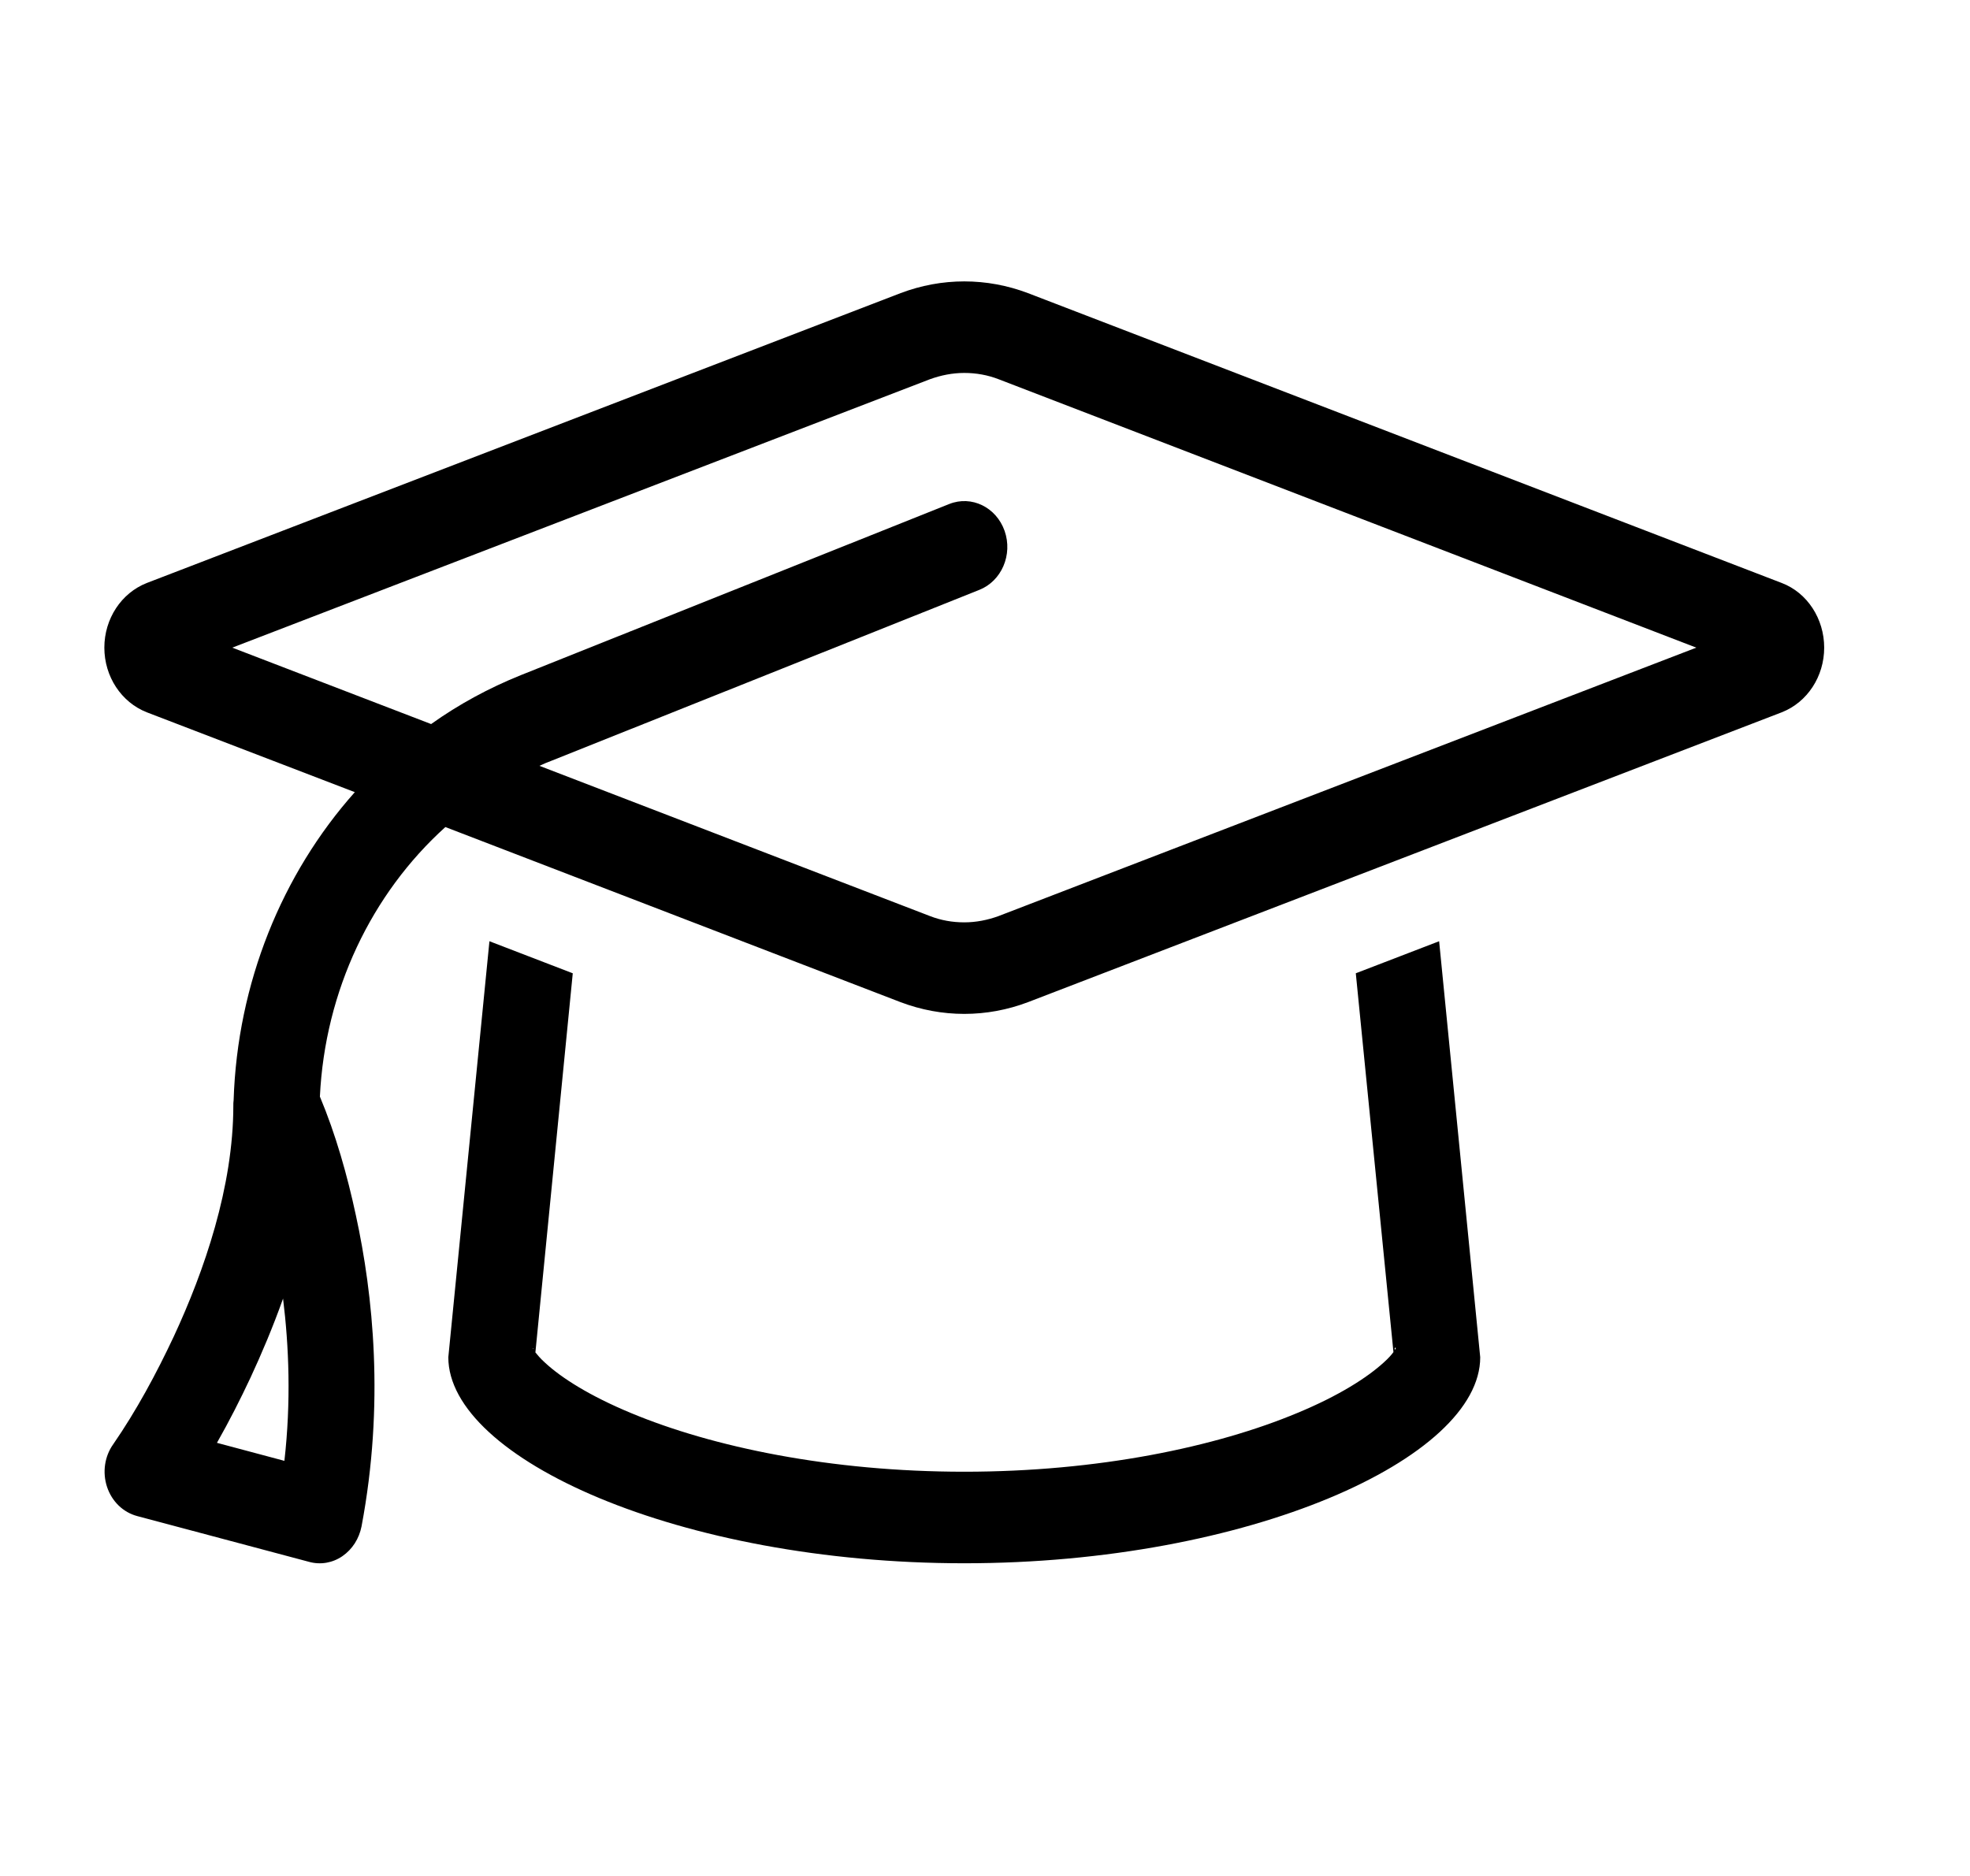 <?xml version="1.0" encoding="UTF-8"?>
<svg xmlns="http://www.w3.org/2000/svg" width="63" height="60" viewBox="0 0 63 60" fill="none">
  <g id="icons/learn">
    <path id="Vector" d="M29.737 12.13L7.428 20.714L13.787 23.158C14.673 22.526 15.635 22.005 16.658 21.593L30.356 16.12C31.069 15.836 31.86 16.221 32.127 16.98C32.393 17.74 32.032 18.582 31.319 18.866L17.62 24.338C17.491 24.384 17.371 24.439 17.251 24.494L29.737 29.298C30.09 29.436 30.459 29.5 30.837 29.5C31.215 29.5 31.585 29.427 31.937 29.298L54.247 20.714L31.937 12.13C31.585 11.993 31.215 11.928 30.837 11.928C30.459 11.928 30.09 12.002 29.737 12.13ZM28.801 32.053L14.243 26.452C11.88 28.584 10.393 31.687 10.23 35.073C10.737 36.281 11.106 37.59 11.381 38.871C11.931 41.397 12.301 44.902 11.562 48.819C11.484 49.212 11.269 49.551 10.951 49.771C10.633 49.99 10.247 50.054 9.886 49.954L4.386 48.489C3.939 48.37 3.578 48.023 3.423 47.556C3.269 47.089 3.346 46.577 3.621 46.192C4.36 45.121 4.996 43.941 5.555 42.751C6.534 40.646 7.462 37.956 7.462 35.357C7.462 35.302 7.462 35.247 7.471 35.192C7.591 31.44 9.018 27.953 11.347 25.336L4.695 22.782C3.879 22.462 3.337 21.638 3.337 20.714C3.337 19.79 3.879 18.966 4.695 18.646L28.801 9.375C29.454 9.128 30.141 9 30.837 9C31.534 9 32.221 9.128 32.874 9.375L56.98 18.646C57.796 18.957 58.337 19.79 58.337 20.714C58.337 21.638 57.796 22.462 56.98 22.782L32.874 32.053C32.221 32.3 31.534 32.428 30.837 32.428C30.141 32.428 29.454 32.3 28.801 32.053ZM18.316 31.138L17.122 43.255C17.182 43.328 17.276 43.447 17.44 43.593C17.955 44.069 18.858 44.646 20.181 45.195C22.794 46.284 26.566 47.071 30.837 47.071C35.108 47.071 38.881 46.284 41.502 45.186C42.826 44.636 43.719 44.06 44.244 43.584C44.407 43.438 44.502 43.328 44.562 43.245L43.358 31.129L46.023 30.104L47.337 43.41C47.337 46.641 39.947 49.999 30.837 49.999C21.728 49.999 14.337 46.641 14.337 43.41L15.652 30.104L18.316 31.129V31.138ZM44.63 43.136C44.633 43.134 44.635 43.131 44.636 43.128C44.638 43.125 44.638 43.121 44.638 43.118C44.637 43.115 44.636 43.111 44.634 43.109C44.632 43.106 44.629 43.104 44.626 43.103C44.623 43.102 44.62 43.102 44.617 43.103C44.614 43.103 44.611 43.105 44.609 43.108C44.606 43.11 44.605 43.113 44.604 43.116C44.603 43.12 44.603 43.123 44.605 43.127C44.602 43.128 44.6 43.131 44.599 43.134C44.597 43.137 44.597 43.141 44.597 43.144C44.597 43.148 44.599 43.151 44.601 43.153C44.603 43.156 44.606 43.158 44.609 43.159C44.612 43.16 44.615 43.16 44.618 43.16C44.621 43.159 44.624 43.157 44.626 43.154C44.629 43.152 44.63 43.149 44.631 43.146C44.632 43.142 44.631 43.139 44.63 43.136ZM17.044 43.136C17.044 43.138 17.045 43.14 17.047 43.142C17.049 43.144 17.051 43.145 17.053 43.145C17.055 43.145 17.058 43.144 17.059 43.142C17.061 43.14 17.062 43.138 17.062 43.136C17.062 43.133 17.061 43.131 17.059 43.129C17.058 43.127 17.055 43.127 17.053 43.127C17.051 43.127 17.049 43.127 17.047 43.129C17.045 43.131 17.044 43.133 17.044 43.136ZM9.095 46.723C9.31 44.829 9.241 43.062 9.052 41.534C8.726 42.449 8.365 43.3 8.012 44.06C7.686 44.755 7.333 45.451 6.938 46.147L9.095 46.723Z" fill="black"></path>
  </g>
</svg>

